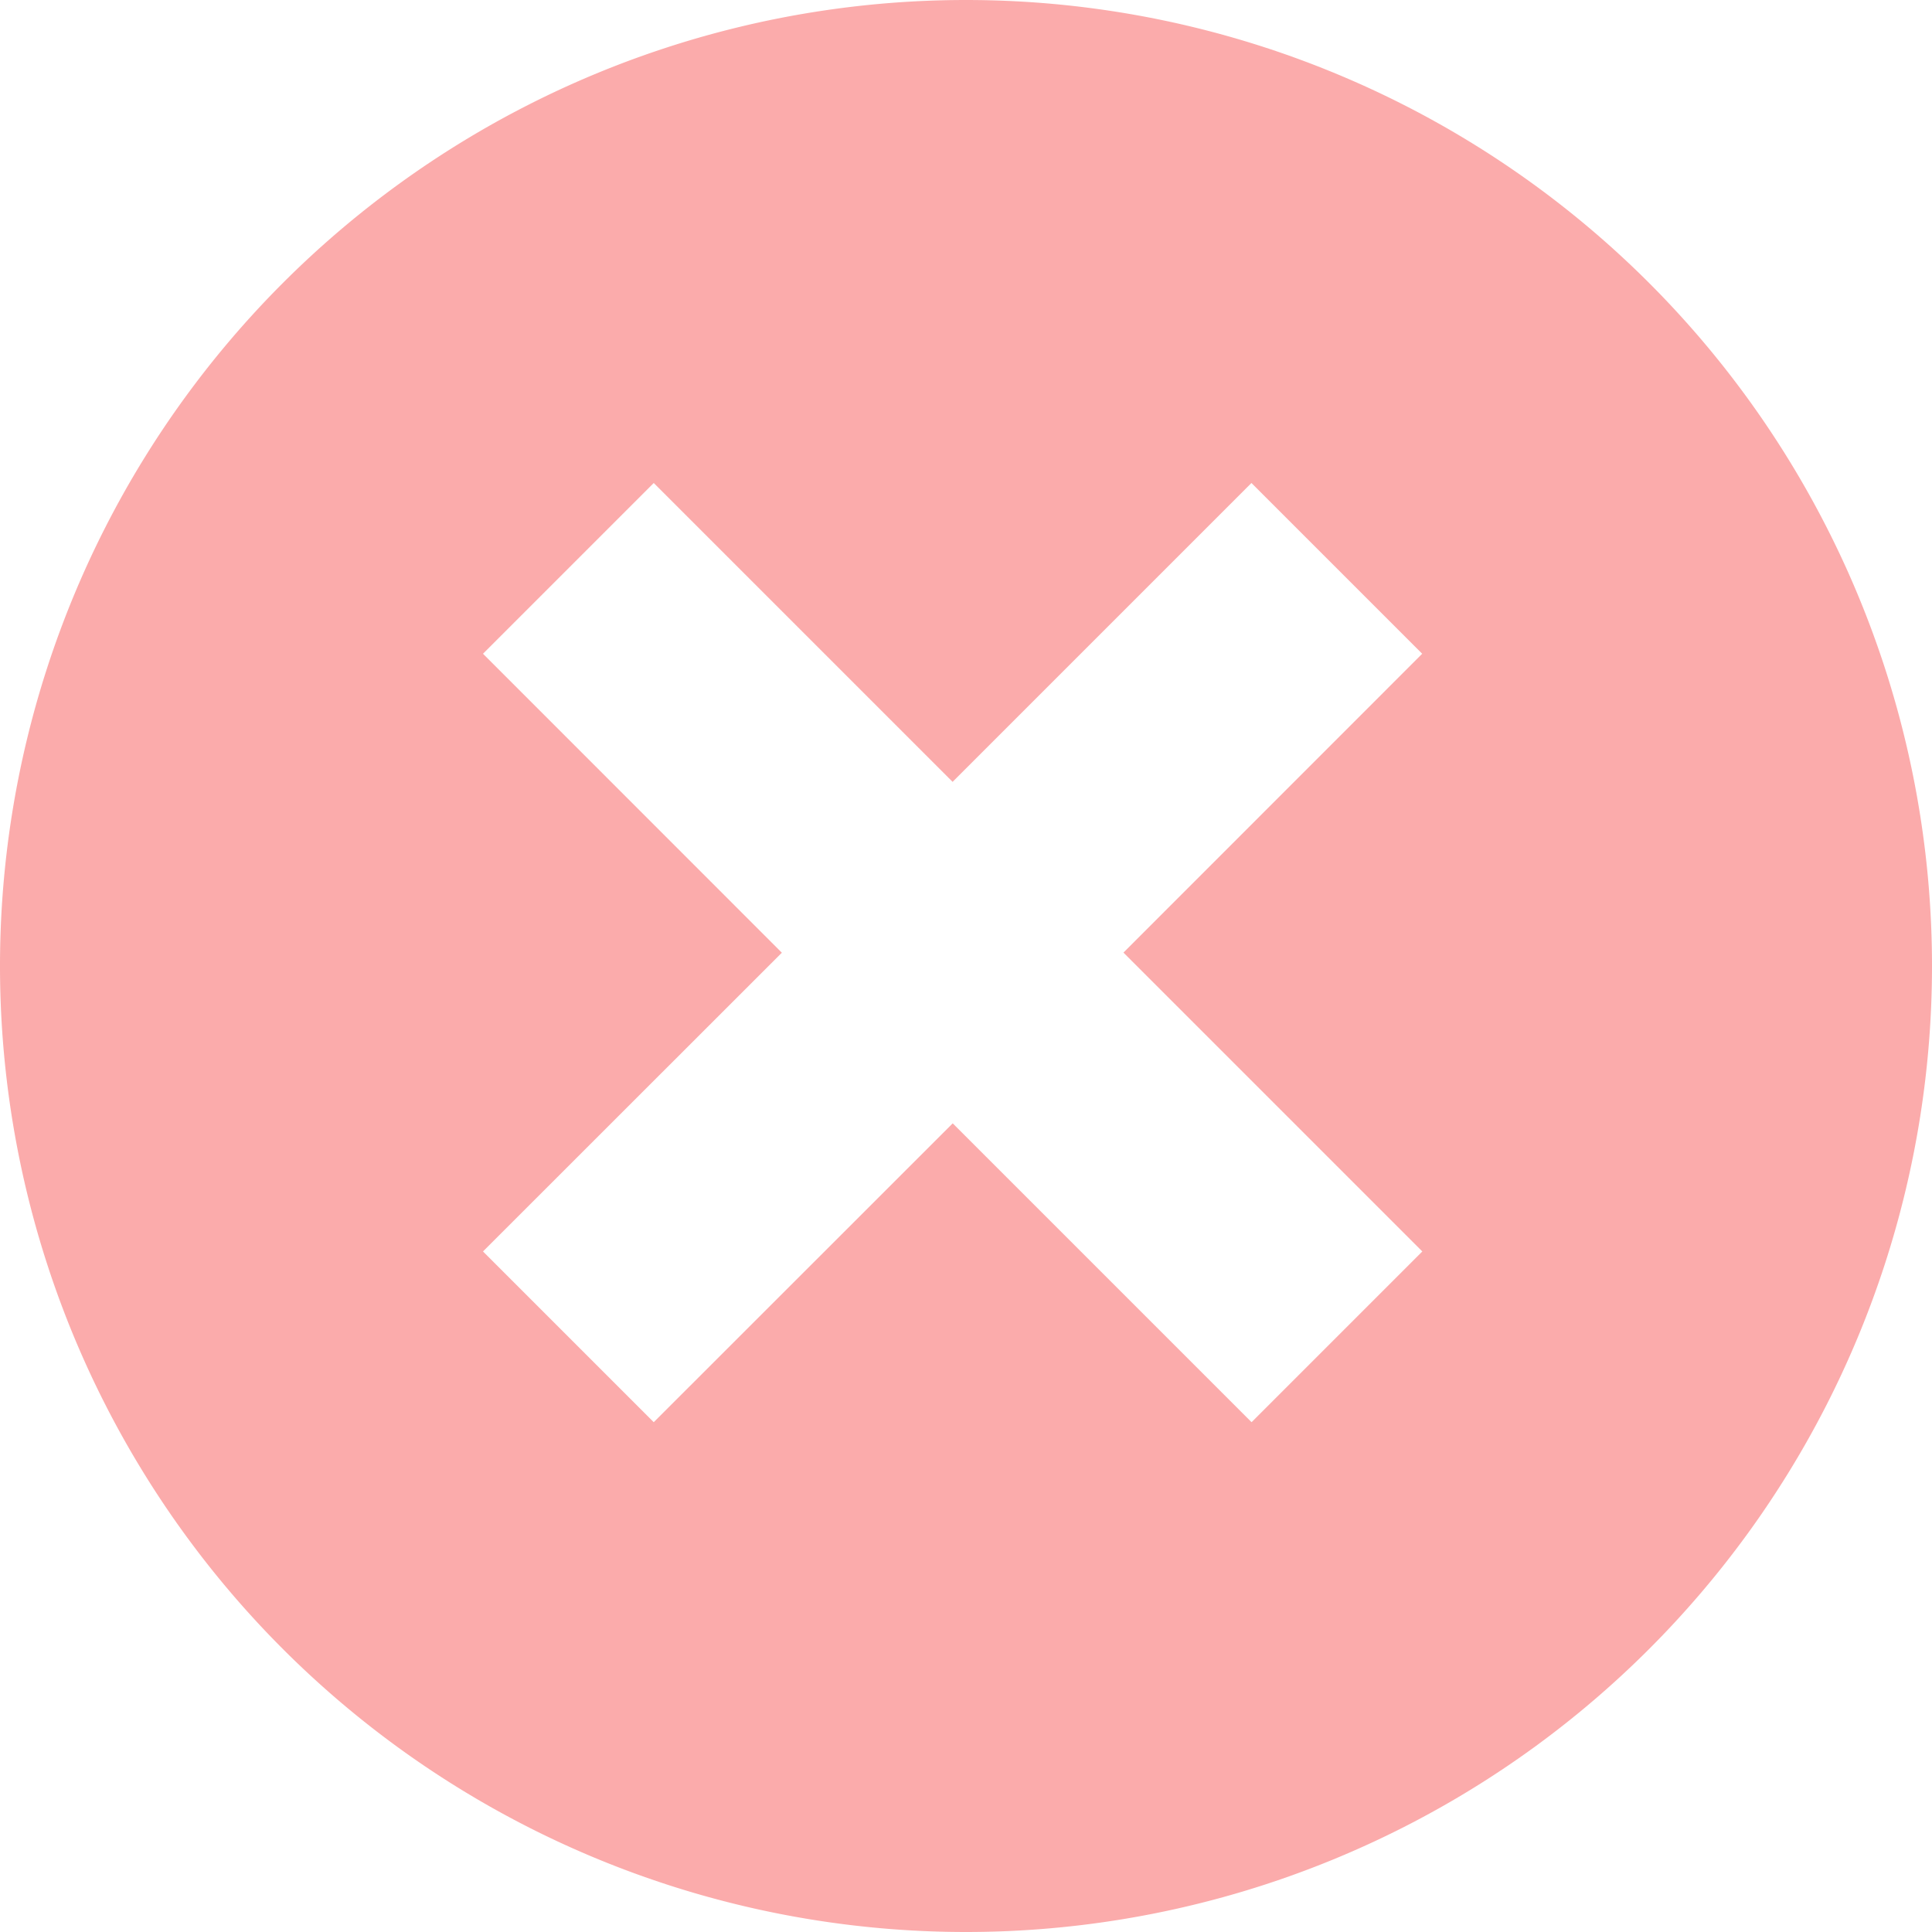 <?xml version="1.0" standalone="no"?><!DOCTYPE svg PUBLIC "-//W3C//DTD SVG 1.1//EN" "http://www.w3.org/Graphics/SVG/1.1/DTD/svg11.dtd"><svg t="1735098409791" class="icon" viewBox="0 0 1024 1024" version="1.1" xmlns="http://www.w3.org/2000/svg" p-id="5878" width="14" height="14" xmlns:xlink="http://www.w3.org/1999/xlink"><path d="M595.392 504.96l158.4-158.464L663.296 256 504.896 414.4 346.496 256 256 346.496 414.4 504.96 256 663.296l90.496 90.496L504.96 595.392l158.4 158.4 90.496-90.496-158.4-158.4zM512 1024A512 512 0 1 1 512 0a512 512 0 0 1 0 1024z" fill="#FBABAB" p-id="5879"></path></svg>